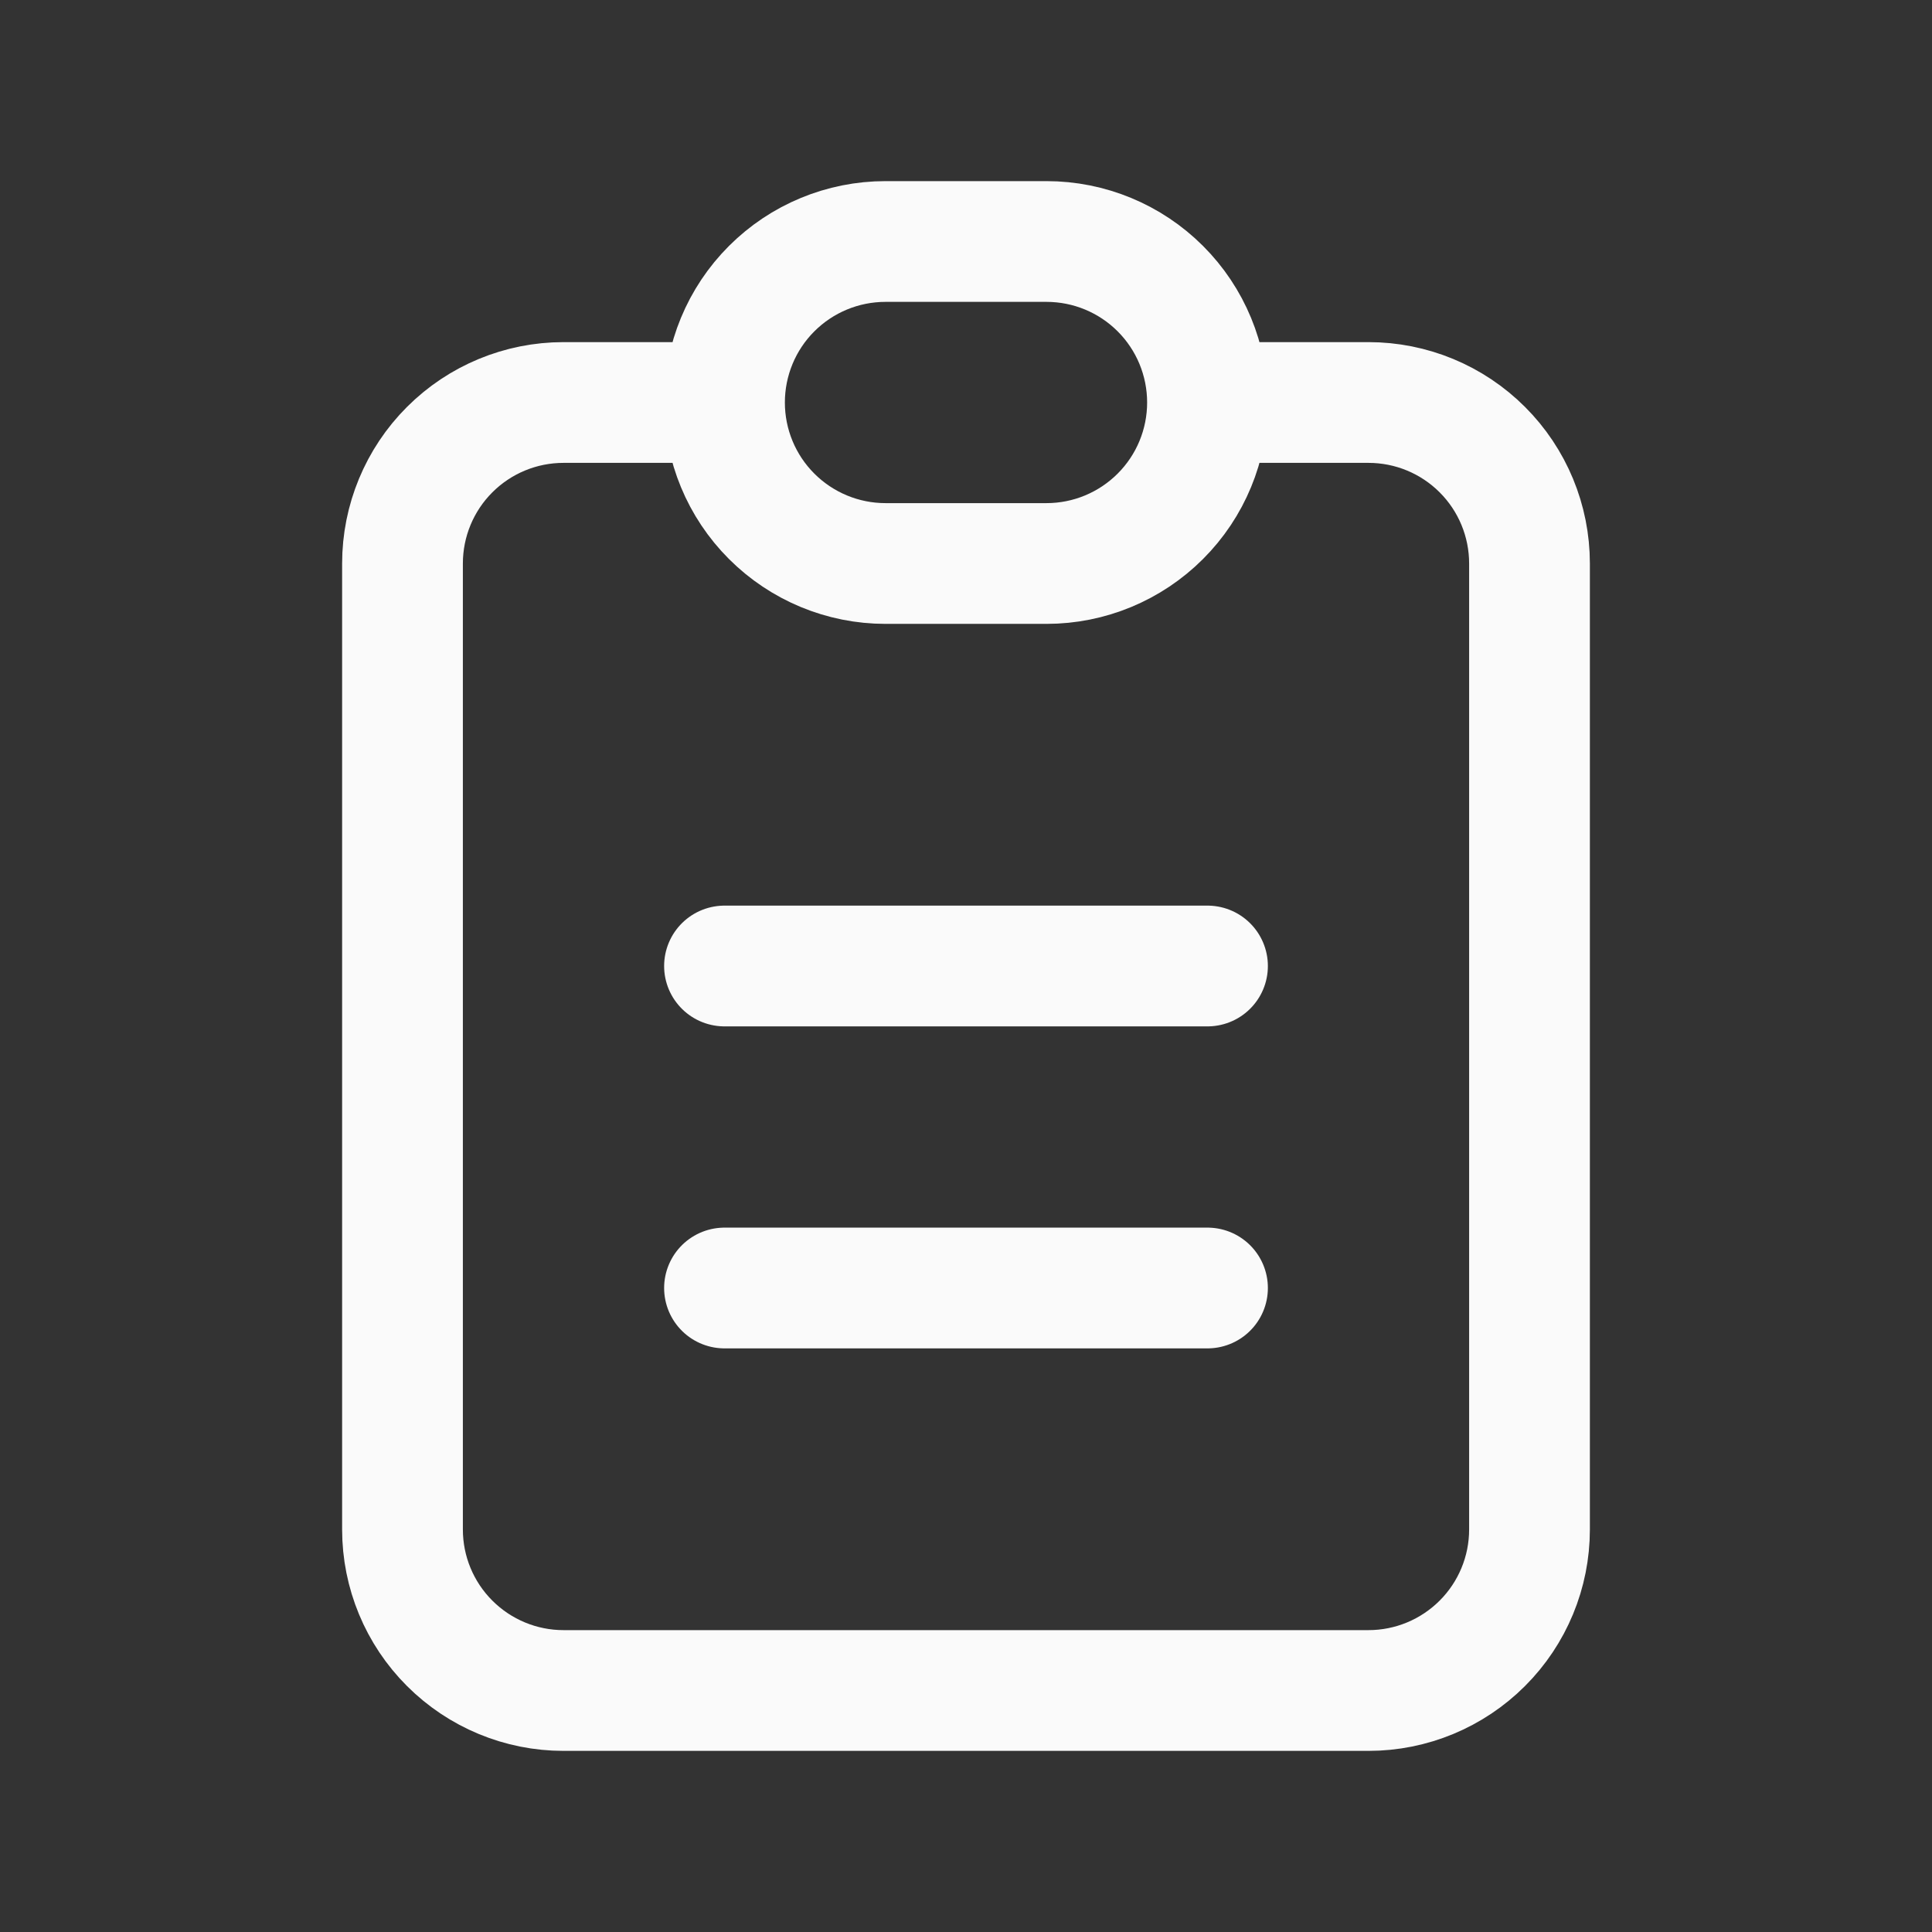<svg width="48" height="48" viewBox="0 0 48 48" fill="none" xmlns="http://www.w3.org/2000/svg">
<rect x="0" y="0" width="48" height="48" fill="#333333" stroke="none"/>
<path d="M18 10H14C12.939 10 11.922 10.421 11.172 11.171C10.421 11.921 10 12.939 10 14V38C10 39.061 10.421 40.078 11.172 40.828C11.922 41.578 12.939 42 14 42H34C35.061 42 36.078 41.578 36.828 40.828C37.579 40.078 38 39.061 38 38V14C38 12.939 37.579 11.921 36.828 11.171C36.078 10.421 35.061 10 34 10H30M18 10C18 8.939 18.421 7.921 19.172 7.171C19.922 6.421 20.939 6 22 6H26C27.061 6 28.078 6.421 28.828 7.171C29.579 7.921 30 8.939 30 10M18 10C18 11.061 18.421 12.078 19.172 12.828C19.922 13.578 20.939 14 22 14H26C27.061 14 28.078 13.578 28.828 12.828C29.579 12.078 30 11.061 30 10M18 24H30M18 32H30" stroke="#FAFAFA" stroke-width="3" stroke-linecap="round" stroke-linejoin="round"/>
</svg>
